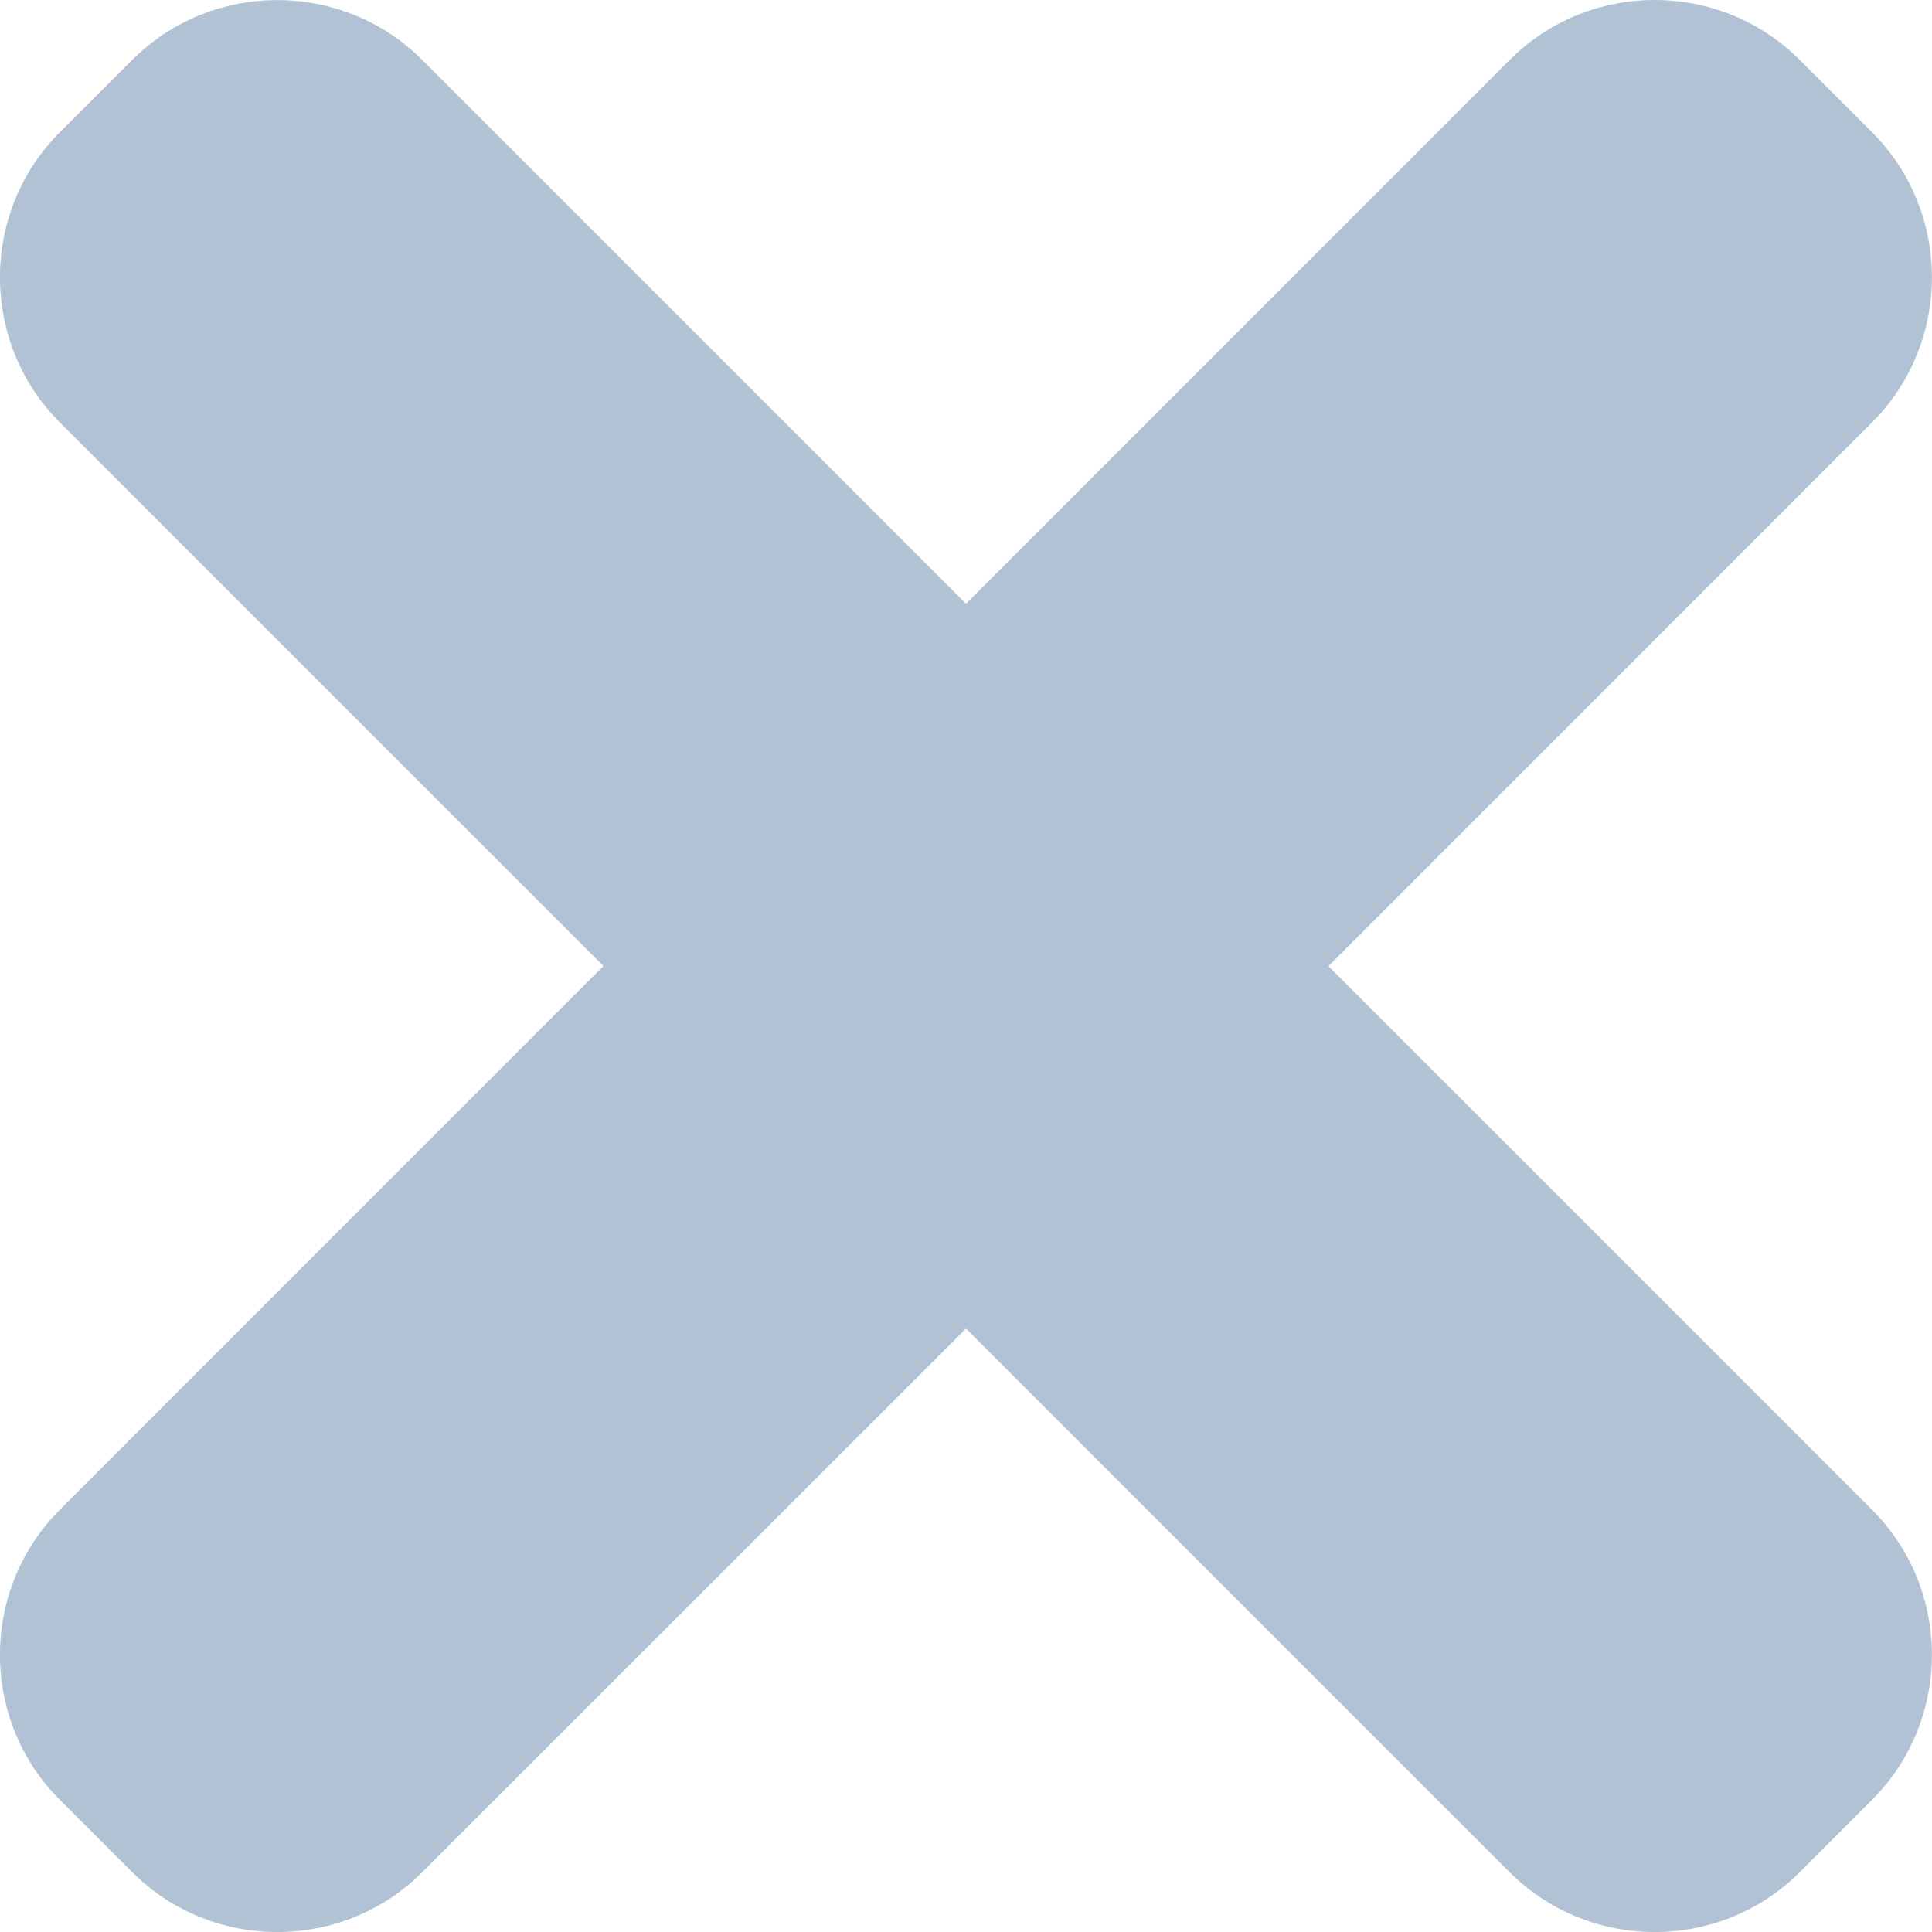 <?xml version="1.0" encoding="UTF-8" standalone="no"?>
<svg width="15px" height="15px" viewBox="0 0 15 15" version="1.1" xmlns="http://www.w3.org/2000/svg" xmlns:xlink="http://www.w3.org/1999/xlink">
    <!-- Generator: Sketch 39.1 (31720) - http://www.bohemiancoding.com/sketch -->
    <title>Shape</title>
    <desc>Created with Sketch.</desc>
    <defs></defs>
    <g id="Best" stroke="none" stroke-width="1" fill="none" fill-rule="evenodd">
        <g id="Elements" transform="translate(-879, -3659)" fill="#B0C2D3">
            <path d="M889.314,3666.501 L893.535,3662.279 C894.154,3661.66 894.154,3660.646 893.535,3660.027 L892.973,3659.465 C892.354,3658.845 891.34,3658.845 890.721,3659.465 L886.5,3663.687 L882.278,3659.465 C881.659,3658.846 880.646,3658.846 880.027,3659.465 L879.464,3660.027 C878.845,3660.646 878.845,3661.66 879.464,3662.279 L883.685,3666.5 L879.464,3670.722 C878.845,3671.341 878.845,3672.355 879.464,3672.973 L880.027,3673.536 C880.646,3674.155 881.659,3674.155 882.278,3673.536 L886.5,3669.315 L890.721,3673.536 C891.34,3674.155 892.354,3674.155 892.973,3673.536 L893.535,3672.973 C894.154,3672.354 894.154,3671.341 893.535,3670.722 L889.314,3666.501 L889.314,3666.501 Z" id="Shape"></path>
        </g>
    </g>
</svg>